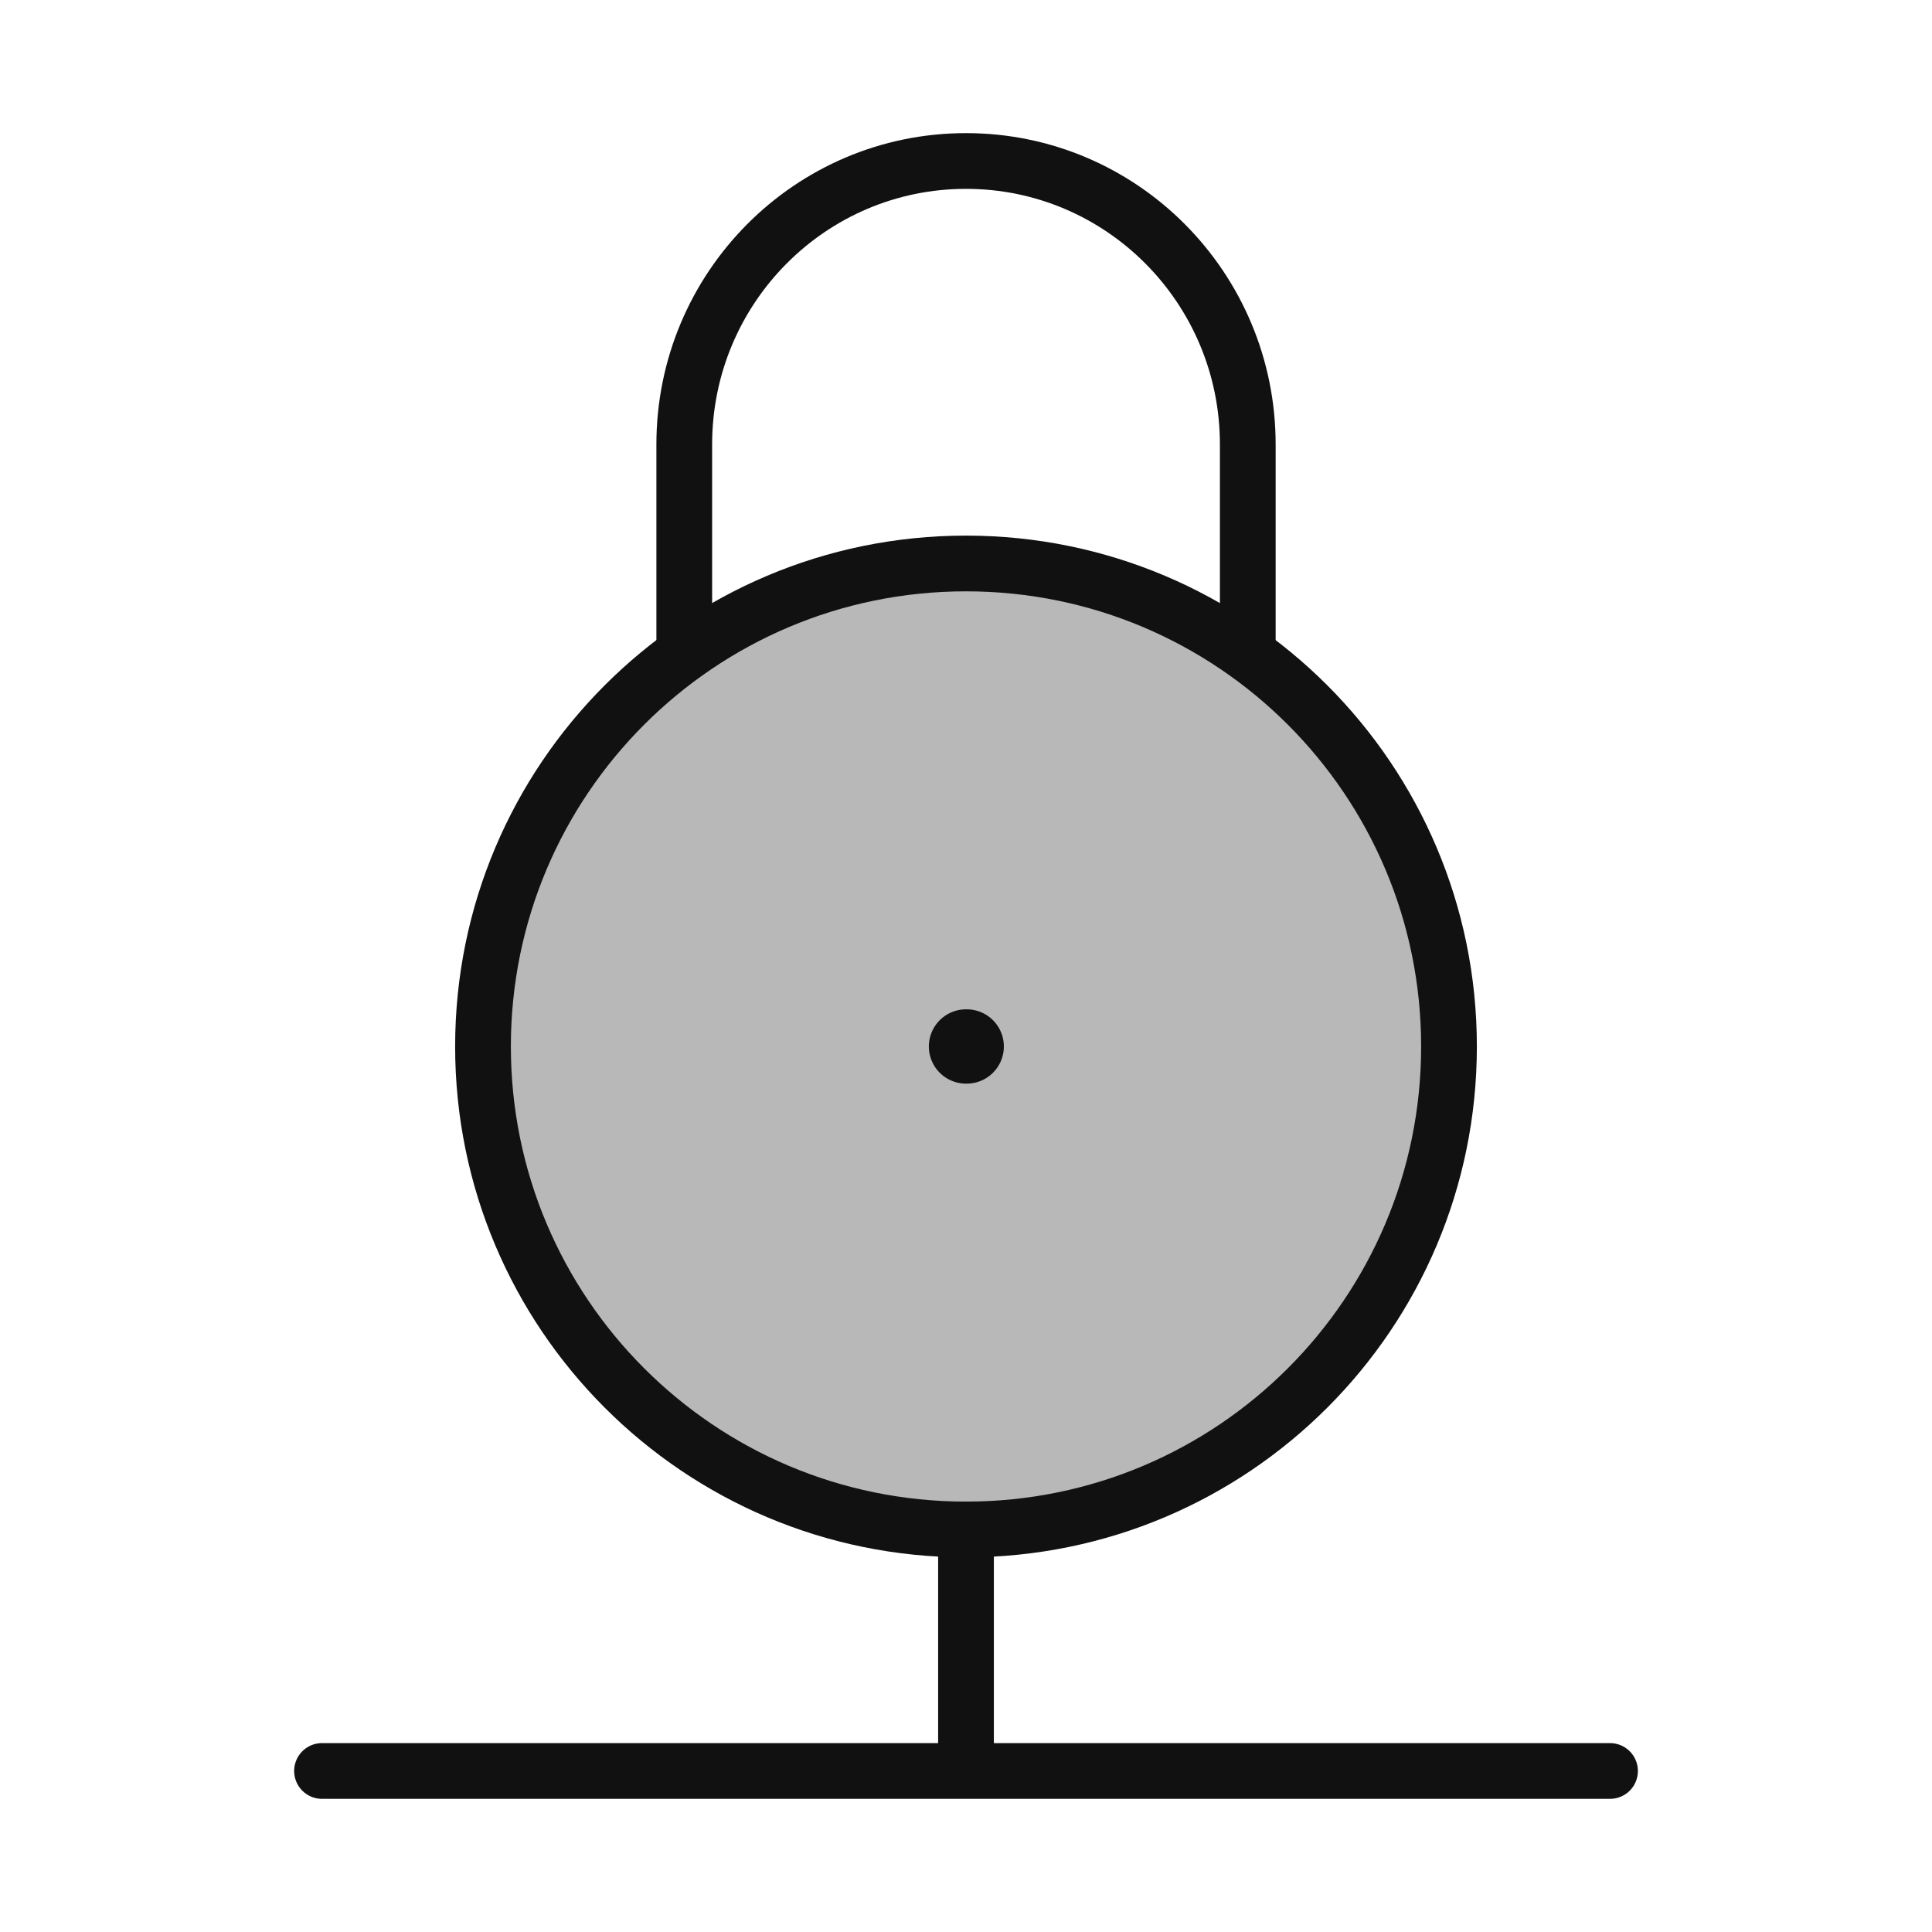 <svg width="52" height="52" viewBox="0 0 52 52" fill="none" xmlns="http://www.w3.org/2000/svg">
<path opacity="0.3" d="M13 28.166C13 20.987 18.82 15.166 26 15.166C33.18 15.166 39 20.987 39 28.166C39 35.346 33.18 41.166 26 41.166C18.82 41.166 13 35.346 13 28.166Z" fill="#111111"/>
<path d="M13 28.166C13 20.987 18.82 15.166 26 15.166C33.18 15.166 39 20.987 39 28.166C39 35.346 33.18 41.166 26 41.166C18.82 41.166 13 35.346 13 28.166Z" stroke="#111111" stroke-width="1.5"/>
<path d="M33.584 17.333V11.961C33.584 7.748 30.189 4.333 26 4.333C21.812 4.333 18.417 7.748 18.417 11.961V17.333" stroke="#111111" stroke-width="1.5"/>
<path d="M26 28.166H26.019" stroke="#111111" stroke-width="2" stroke-linecap="round" stroke-linejoin="round"/>
<path d="M26 41.166V47.666M26 47.666H43.334M26 47.666H8.667" stroke="#111111" stroke-width="1.5" stroke-linecap="round" stroke-linejoin="round"/>
</svg>
